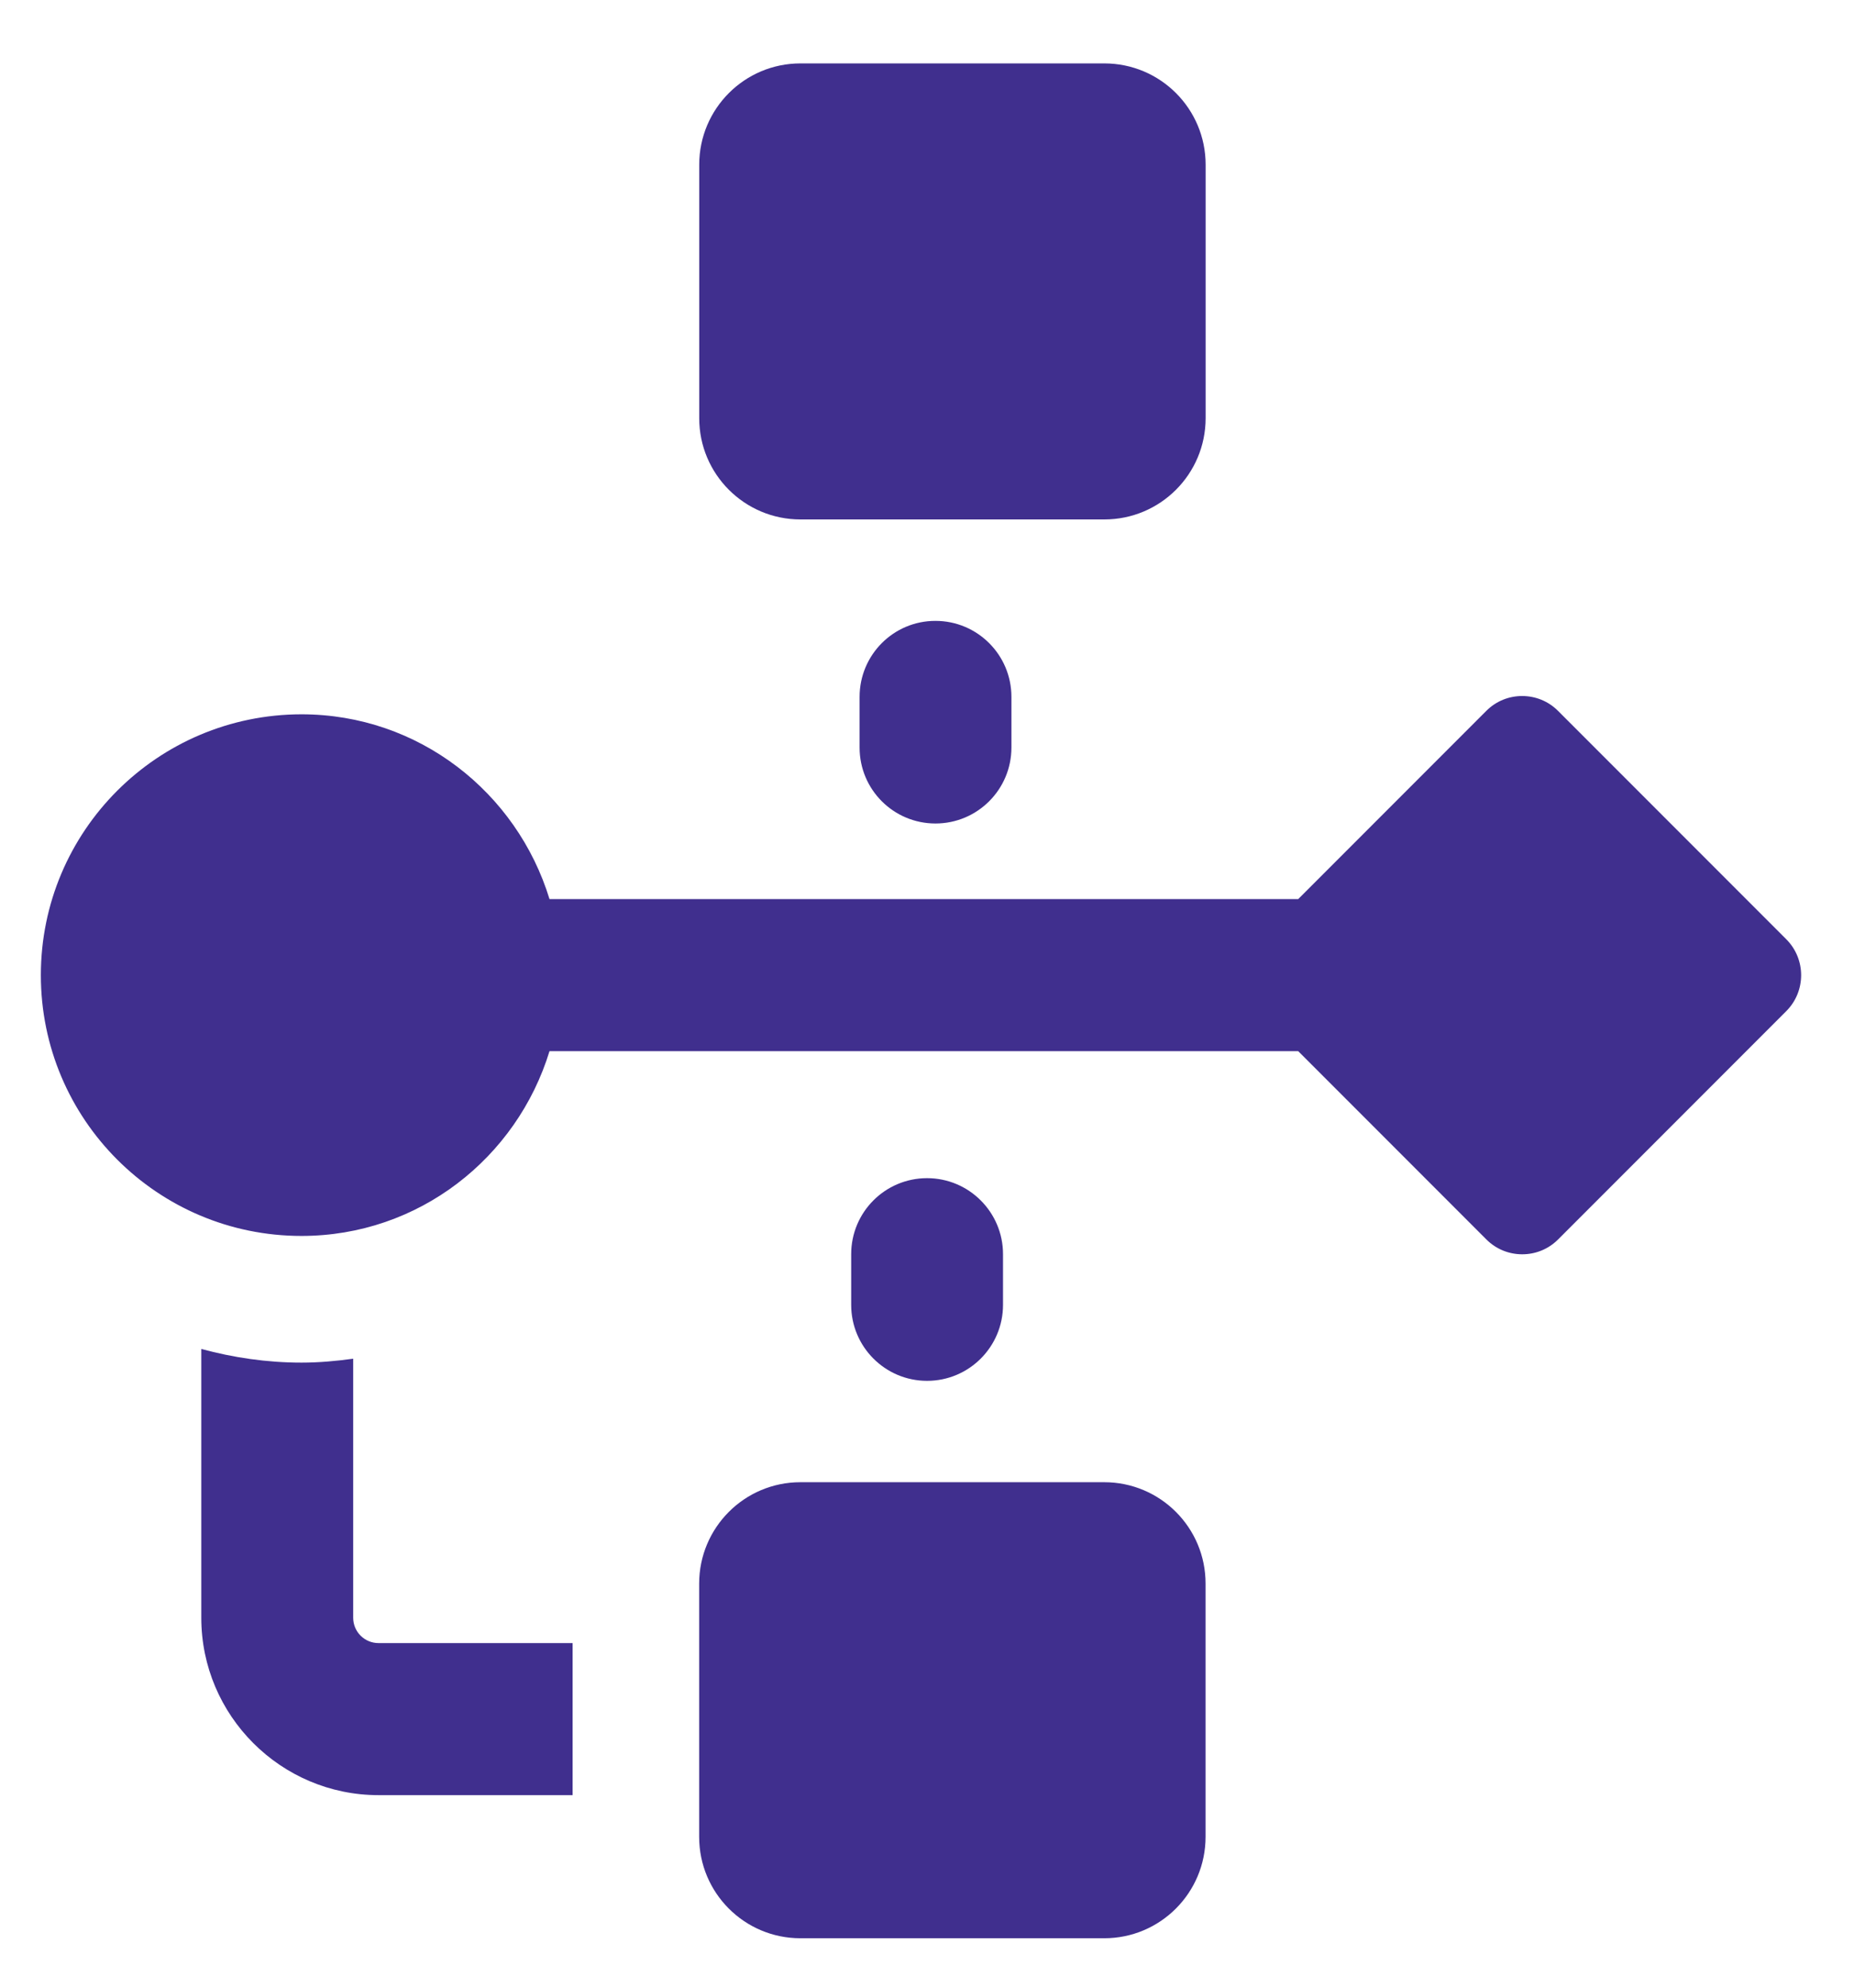 <svg width="28" height="30" viewBox="0 0 28 30" fill="none" xmlns="http://www.w3.org/2000/svg">
<path d="M5.334 24.417V20.507C5.078 20.542 4.819 20.566 4.553 20.566C4.029 20.566 3.523 20.49 3.04 20.36V24.417C3.04 25.892 4.241 27.094 5.717 27.094H8.648V24.799H5.717C5.505 24.799 5.334 24.628 5.334 24.417ZM16.677 22.371H12.088C11.243 22.371 10.559 23.057 10.559 23.901V27.724C10.559 28.57 11.244 29.254 12.088 29.254H16.677C17.523 29.254 18.207 28.568 18.207 27.724V23.901C18.208 23.057 17.523 22.371 16.677 22.371Z" fill="#402F8E"/>
<path d="M12.089 7.84H16.678C17.524 7.84 18.208 7.155 18.208 6.311V2.486C18.208 1.641 17.523 0.957 16.678 0.957H12.089C11.244 0.957 10.56 1.642 10.56 2.486V6.31C10.559 7.155 11.244 7.84 12.089 7.84ZM12.982 10.518V11.283C12.982 11.917 13.495 12.429 14.128 12.429C14.762 12.429 15.275 11.915 15.275 11.283V10.518C15.275 9.884 14.761 9.371 14.128 9.371C13.495 9.37 12.982 9.884 12.982 10.518ZM26.978 14.177L23.53 10.729C23.38 10.579 23.185 10.505 22.988 10.505C22.792 10.505 22.597 10.579 22.447 10.729L19.606 13.57H8.299C7.806 11.96 6.324 10.781 4.553 10.781C2.379 10.783 0.617 12.544 0.617 14.718C0.617 16.892 2.379 18.654 4.553 18.654C6.324 18.654 7.806 17.475 8.299 15.865H19.606L22.448 18.707C22.598 18.857 22.793 18.931 22.99 18.931C23.186 18.931 23.381 18.857 23.531 18.707L26.979 15.259C27.276 14.96 27.276 14.476 26.978 14.177ZM14.001 17.782C13.367 17.782 12.855 18.296 12.855 18.929V19.694C12.855 20.328 13.369 20.841 14.001 20.841C14.635 20.841 15.148 20.327 15.148 19.694V18.929C15.148 18.296 14.634 17.782 14.001 17.782Z" fill="#402F8E"/>
</svg>
